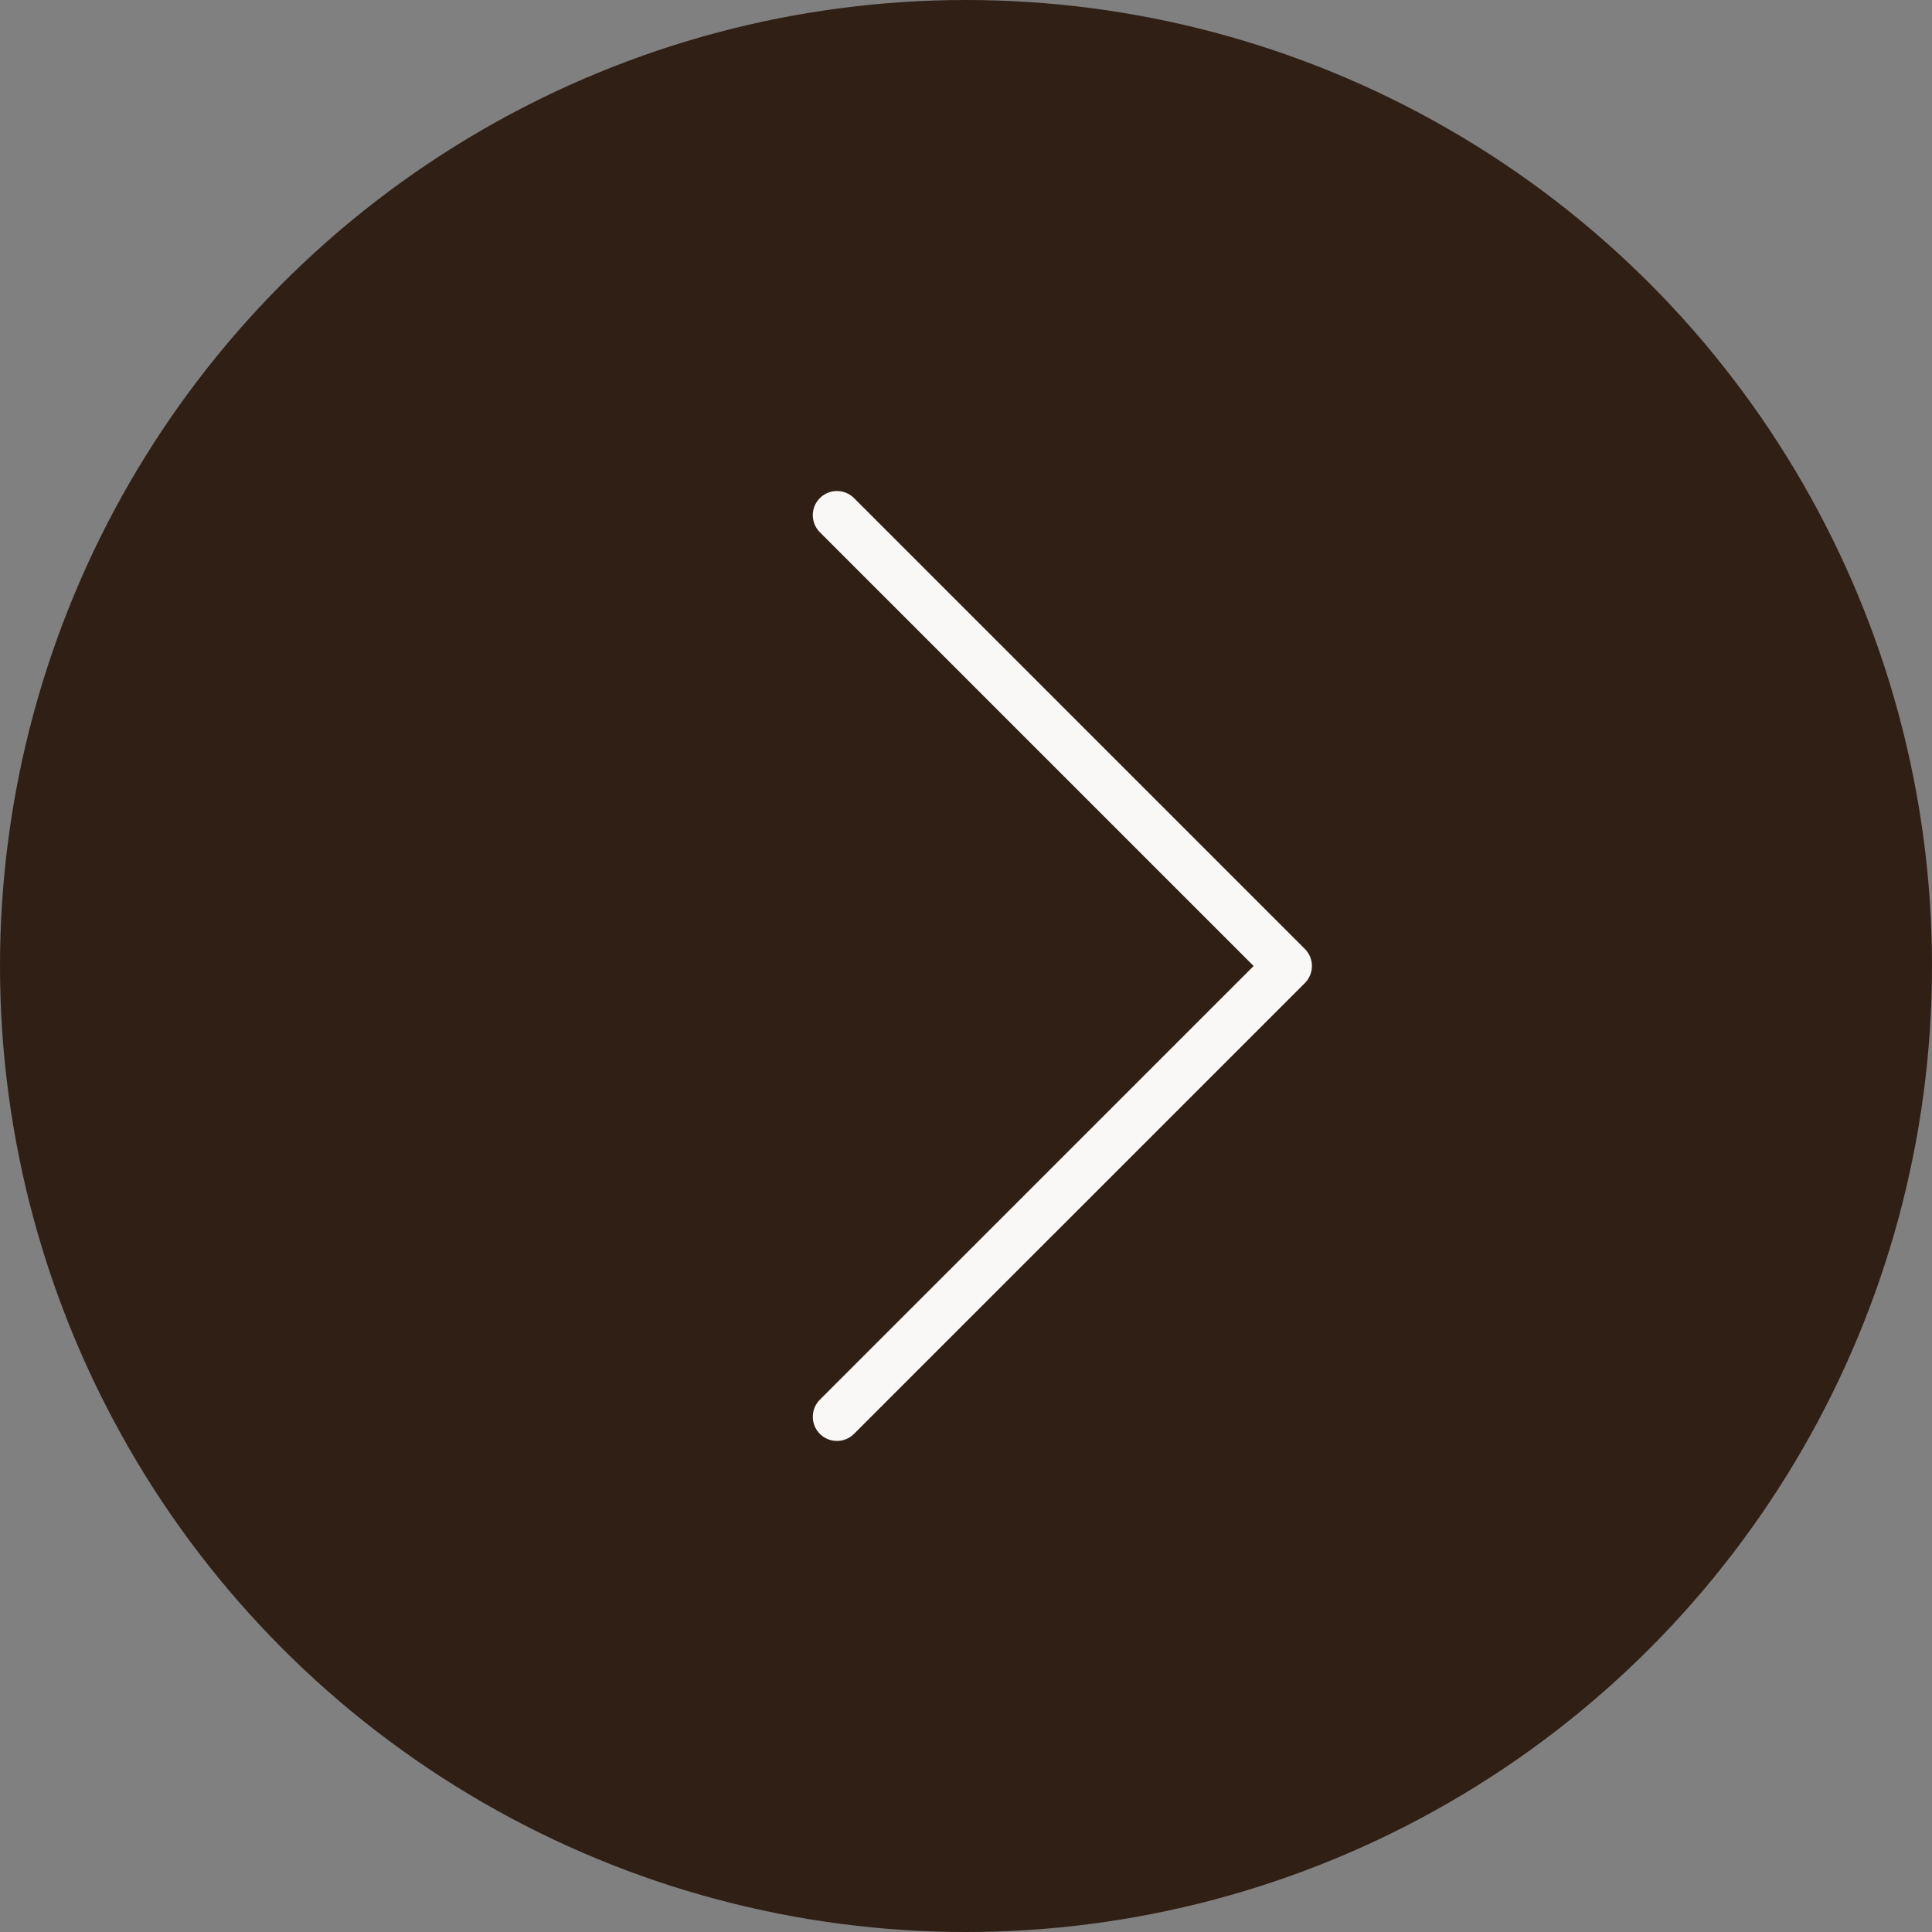 <?xml version="1.0" encoding="UTF-8"?> <svg xmlns="http://www.w3.org/2000/svg" width="40" height="40" viewBox="0 0 40 40" fill="none"><rect x="0" y="0" width="40" height="40" fill="#808080" stroke="none"/><circle cx="20" cy="20" r="20" fill="#301F15"></circle><path d="M17.328 10.666L26.662 20L17.328 29.333" stroke="#FAF8F6" stroke-linecap="round" stroke-linejoin="round"></path></svg> 